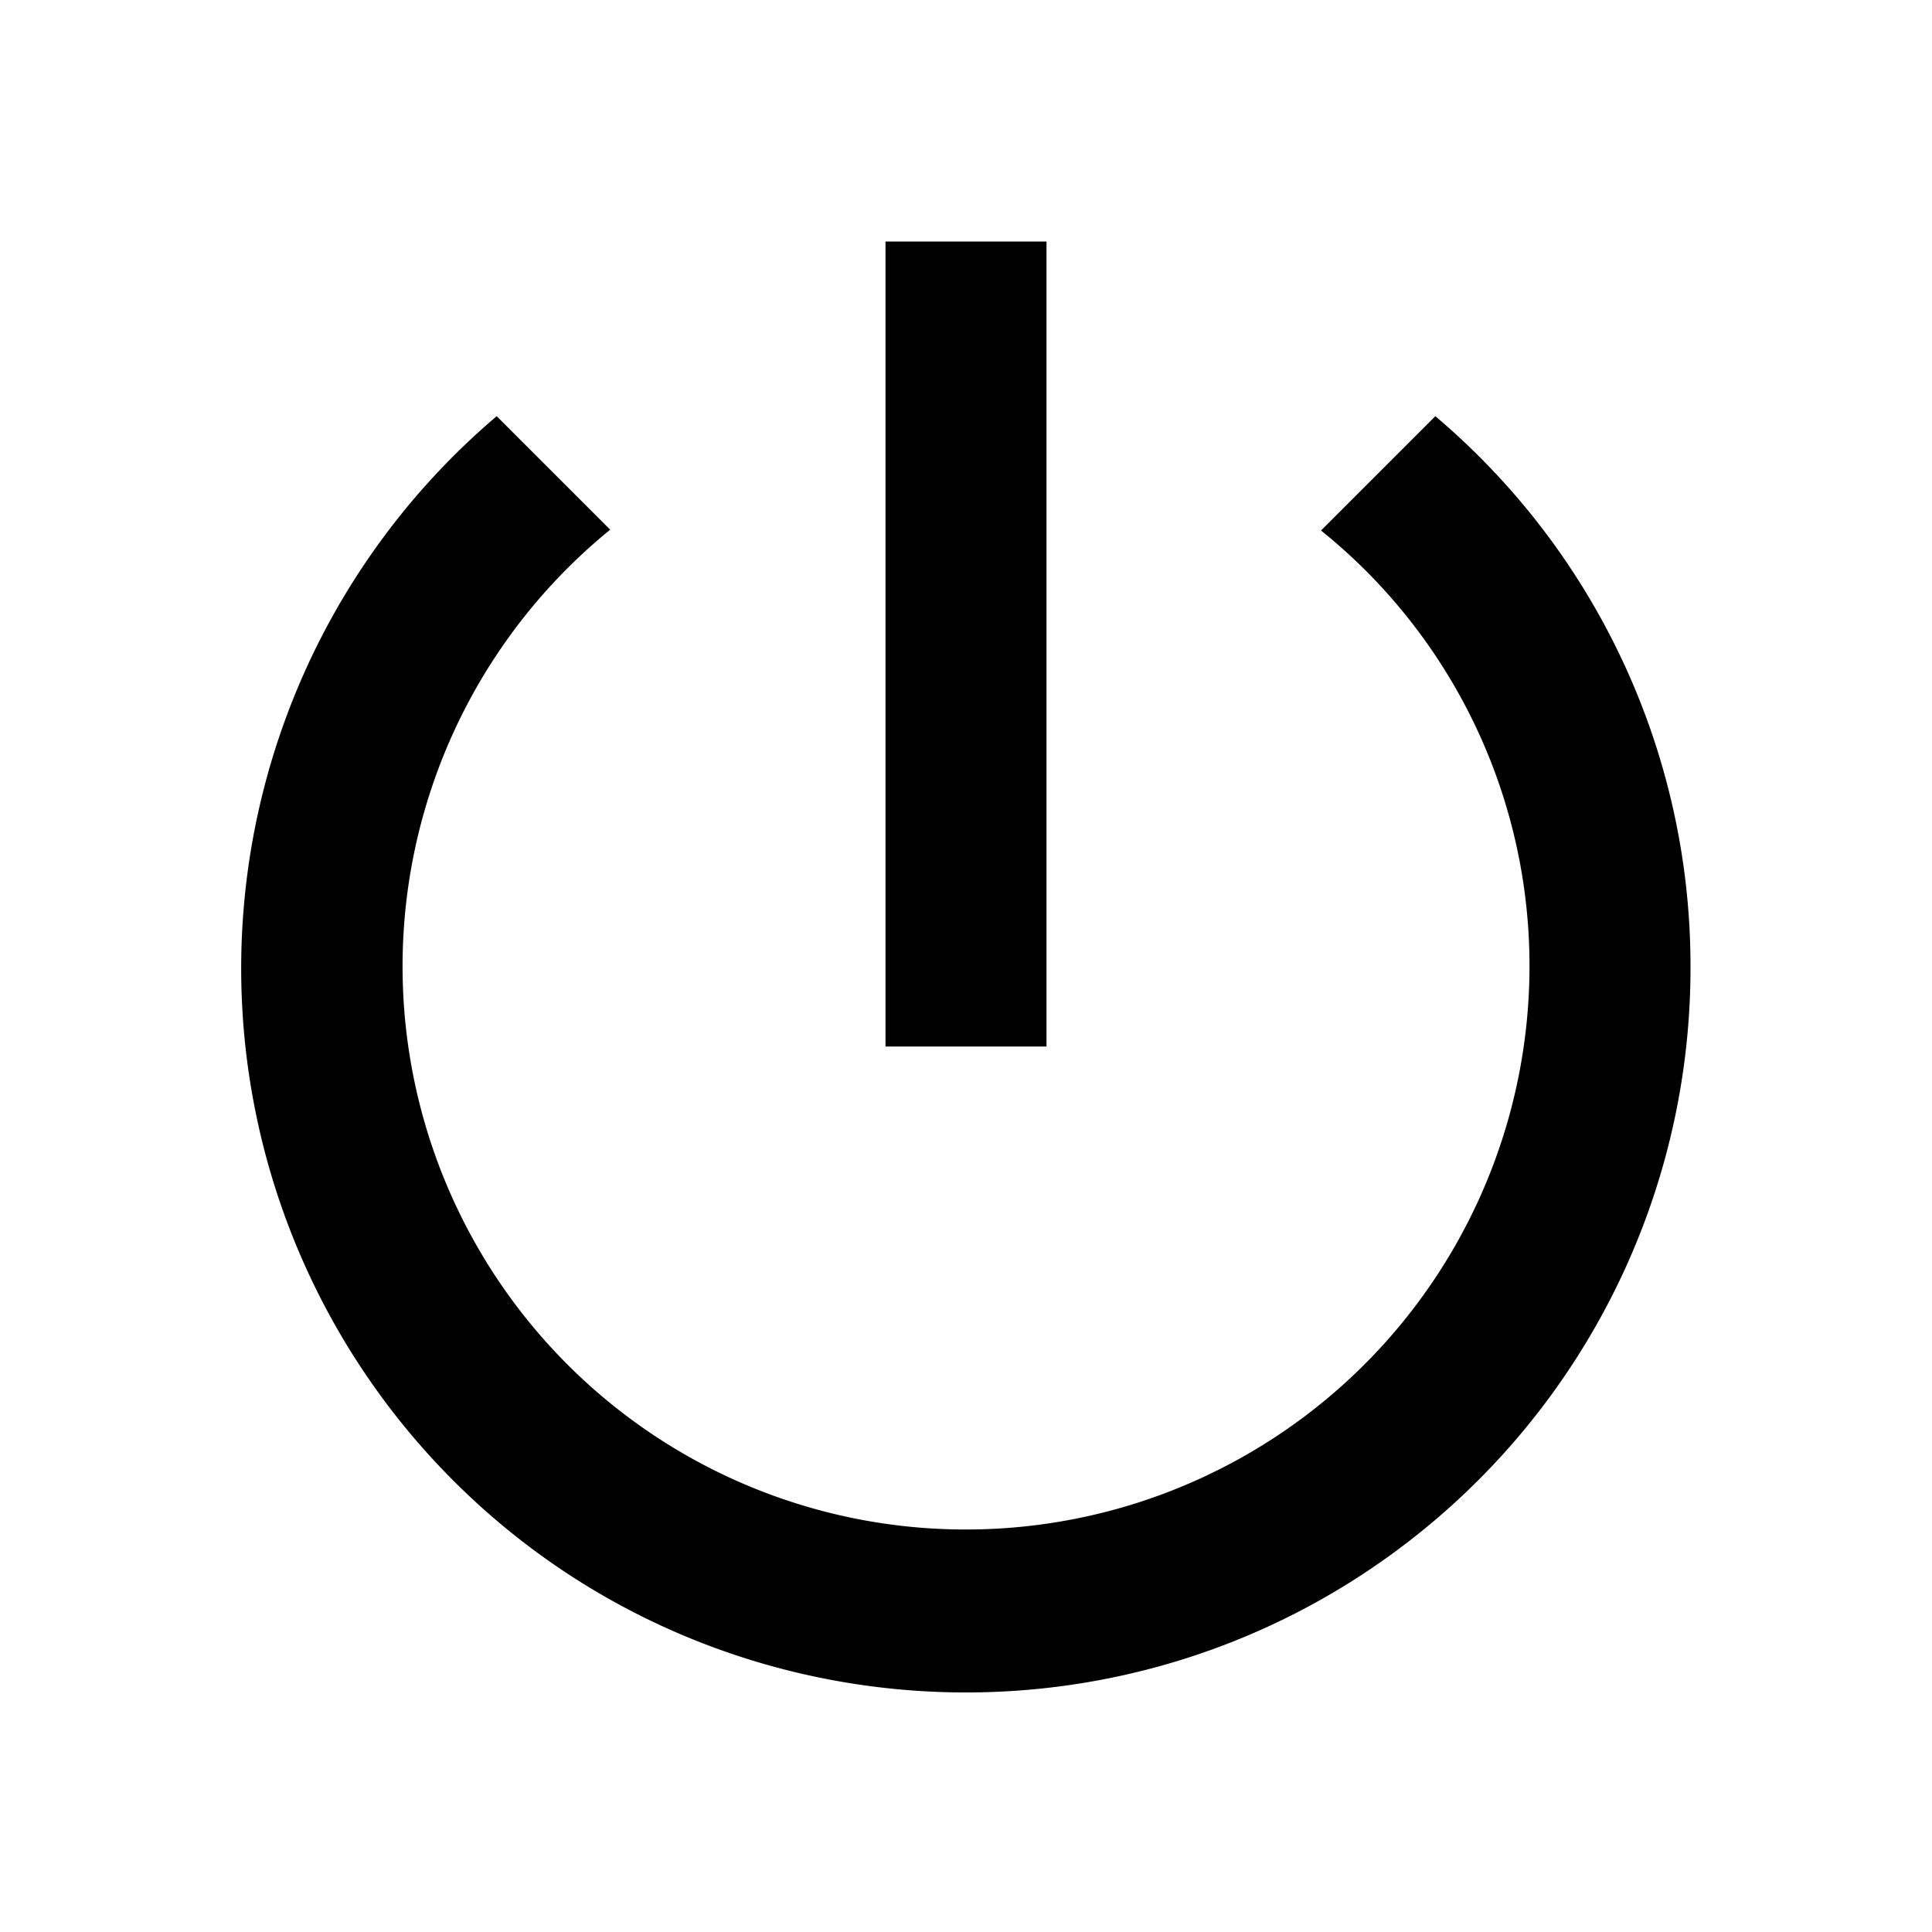 <?xml version="1.0" encoding="utf-8"?>
<!-- Generator: www.svgicons.com -->
<svg xmlns="http://www.w3.org/2000/svg" width="800" height="800" viewBox="0 0 24 24">
<path fill="currentColor" d="M13 3h-2v10h2zm4.83 2.17l-1.42 1.42A6.94 6.94 0 0 1 19 12a7 7 0 0 1-7 7A6.995 6.995 0 0 1 7.58 6.58L6.17 5.17a9 9 0 0 0-1.03 12.69c3.22 3.78 8.9 4.24 12.69 1.02A9 9 0 0 0 21 12c0-2.63-1.16-5.13-3.17-6.83"/>
</svg>